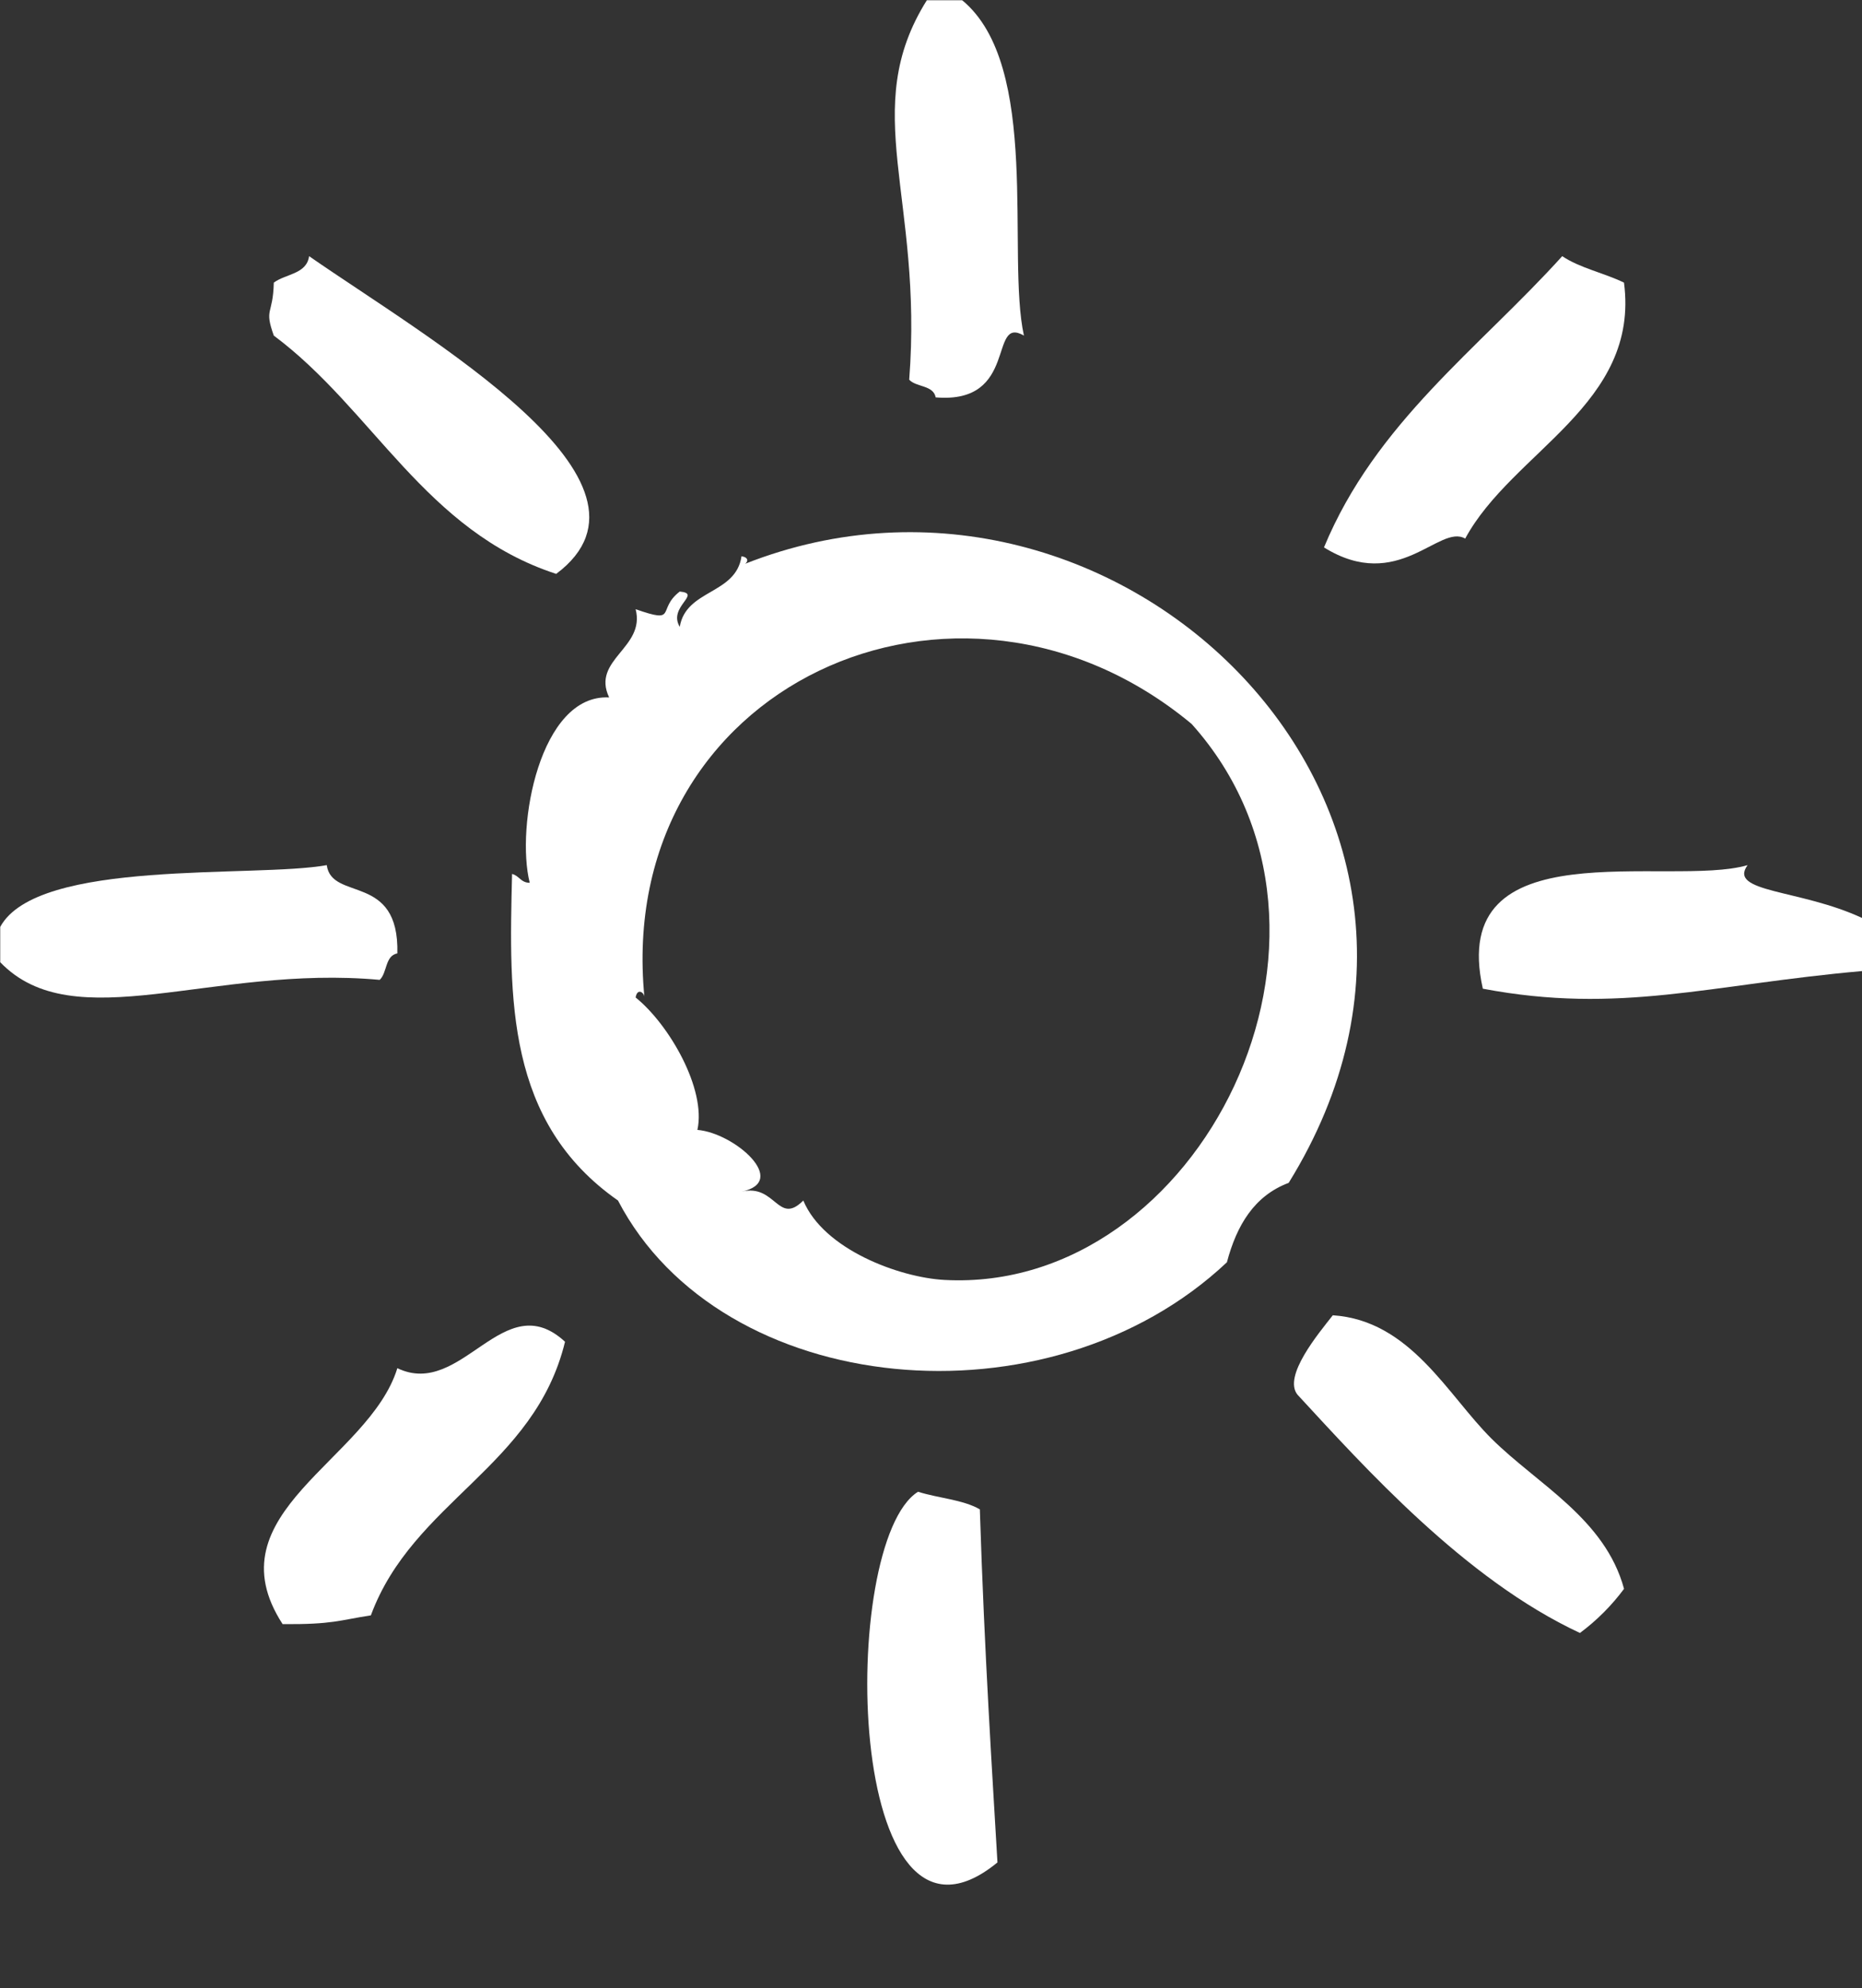 <?xml version="1.0" encoding="UTF-8" standalone="no"?><svg xmlns="http://www.w3.org/2000/svg" xmlns:xlink="http://www.w3.org/1999/xlink" fill="#ffffff" height="432.5" preserveAspectRatio="xMidYMid meet" version="1" viewBox="50.4 50.4 405.1 432.5" width="405.1" zoomAndPan="magnify"><rect x="50.4" y="50.4" width="405.1" height="432.5" fill="#333333" stroke="none"/><g fill-rule="evenodd" id="change1_1"><path d="M31.026,16.626c0.193,0.207 0.657,0.143 0.72,0.48c2.271,0.191 1.428,-2.243 2.4,-1.68c-0.482,-2.195 0.48,-7.34 -1.68,-9.12c-0.32,0 -0.64,0 -0.96,0c-1.867,2.977 -0.095,5.359 -0.48,10.32Z" fill="inherit" transform="scale(8)"/><path d="M16.626,32.946c0.207,-0.194 0.143,-0.658 0.48,-0.72c0.054,-2.2 -1.783,-1.404 -1.92,-2.4c-1.967,0.355 -7.869,-0.185 -8.88,1.68c0,0.32 0,0.64 0,0.96c2.01,2.088 5.766,0.063 10.32,0.48Z" fill="inherit" transform="scale(8)"/><path d="M53.826,29.826c-2.133,0.621 -8.187,-1.05 -7.2,3.36c3.721,0.705 6.162,-0.113 10.32,-0.48c0,-0.48 0,-0.96 0,-1.44c-1.692,-0.791 -3.667,-0.686 -3.12,-1.44Z" fill="inherit" transform="scale(8)"/><path d="M46.866,45.426c-1.198,-1.188 -2.209,-3.22 -4.32,-3.359c-0.392,0.498 -1.364,1.661 -0.96,2.16c1.82,1.969 4.553,5.024 7.681,6.479c0.458,-0.341 0.858,-0.741 1.199,-1.2c-0.517,-1.908 -2.349,-2.839 -3.6,-4.08Z" fill="inherit" transform="scale(8)"/><path d="M17.106,43.506c-0.774,2.511 -5.084,3.935 -3.12,6.96c1.373,0.01 1.53,-0.105 2.4,-0.239c1.144,-3.097 4.451,-4.029 5.28,-7.44c-1.676,-1.548 -2.8,1.563 -4.56,0.719Z" fill="inherit" transform="scale(8)"/><path d="M31.266,46.866c-2.178,1.364 -2.007,13.497 2.16,10.08c-0.133,-2.305 -0.354,-5.642 -0.479,-9.601c-0.455,-0.265 -1.135,-0.305 -1.681,-0.479Z" fill="inherit" transform="scale(8)"/><path d="M21.426,21.906c3.345,-2.503 -3.49,-6.395 -6.72,-8.64c-0.067,0.493 -0.641,0.479 -0.96,0.72c-0.021,0.896 -0.269,0.684 0,1.44c2.705,2.016 4.119,5.321 7.68,6.48Z" fill="inherit" transform="scale(8)"/><path d="M46.146,20.946c1.286,-2.375 4.752,-3.643 4.319,-6.96c-0.537,-0.263 -1.202,-0.397 -1.68,-0.72c-2.278,2.522 -5.074,4.526 -6.479,7.92c2.025,1.258 3.134,-0.65 3.84,-0.24Z" fill="inherit" transform="scale(8)"/><path d="M26.564,21.631c0.079,-0.058 0.102,-0.171 -0.098,-0.205c-0.152,1.048 -1.508,0.892 -1.68,1.92c-0.33,-0.547 0.619,-0.902 0,-0.96c-0.64,0.494 -0.033,0.888 -1.2,0.48c0.274,1.058 -1.212,1.365 -0.72,2.4c-1.881,-0.099 -2.545,3.504 -2.16,5.04c-0.241,0.001 -0.286,-0.194 -0.48,-0.24c-0.084,3.4 -0.165,6.749 2.88,8.88c2.812,5.397 11.714,6.245 16.56,1.68c0.268,-1.013 0.749,-1.811 1.68,-2.16c6.309,-10.191 -4.663,-20.825 -14.782,-16.835Zm5.422,19.475c-1.229,-0.066 -3.287,-0.83 -3.84,-2.16c-0.691,0.695 -0.75,-0.468 -1.68,-0.24c1.313,-0.275 -0.191,-1.598 -1.2,-1.68c0.245,-1.109 -0.767,-2.866 -1.68,-3.601c0.046,-0.272 0.241,-0.133 0.24,0c-0.833,-8.488 8.524,-12.719 14.88,-7.439c5.112,5.703 0.225,15.493 -6.72,15.12Z" fill="inherit" transform="scale(8)"/></g></svg>